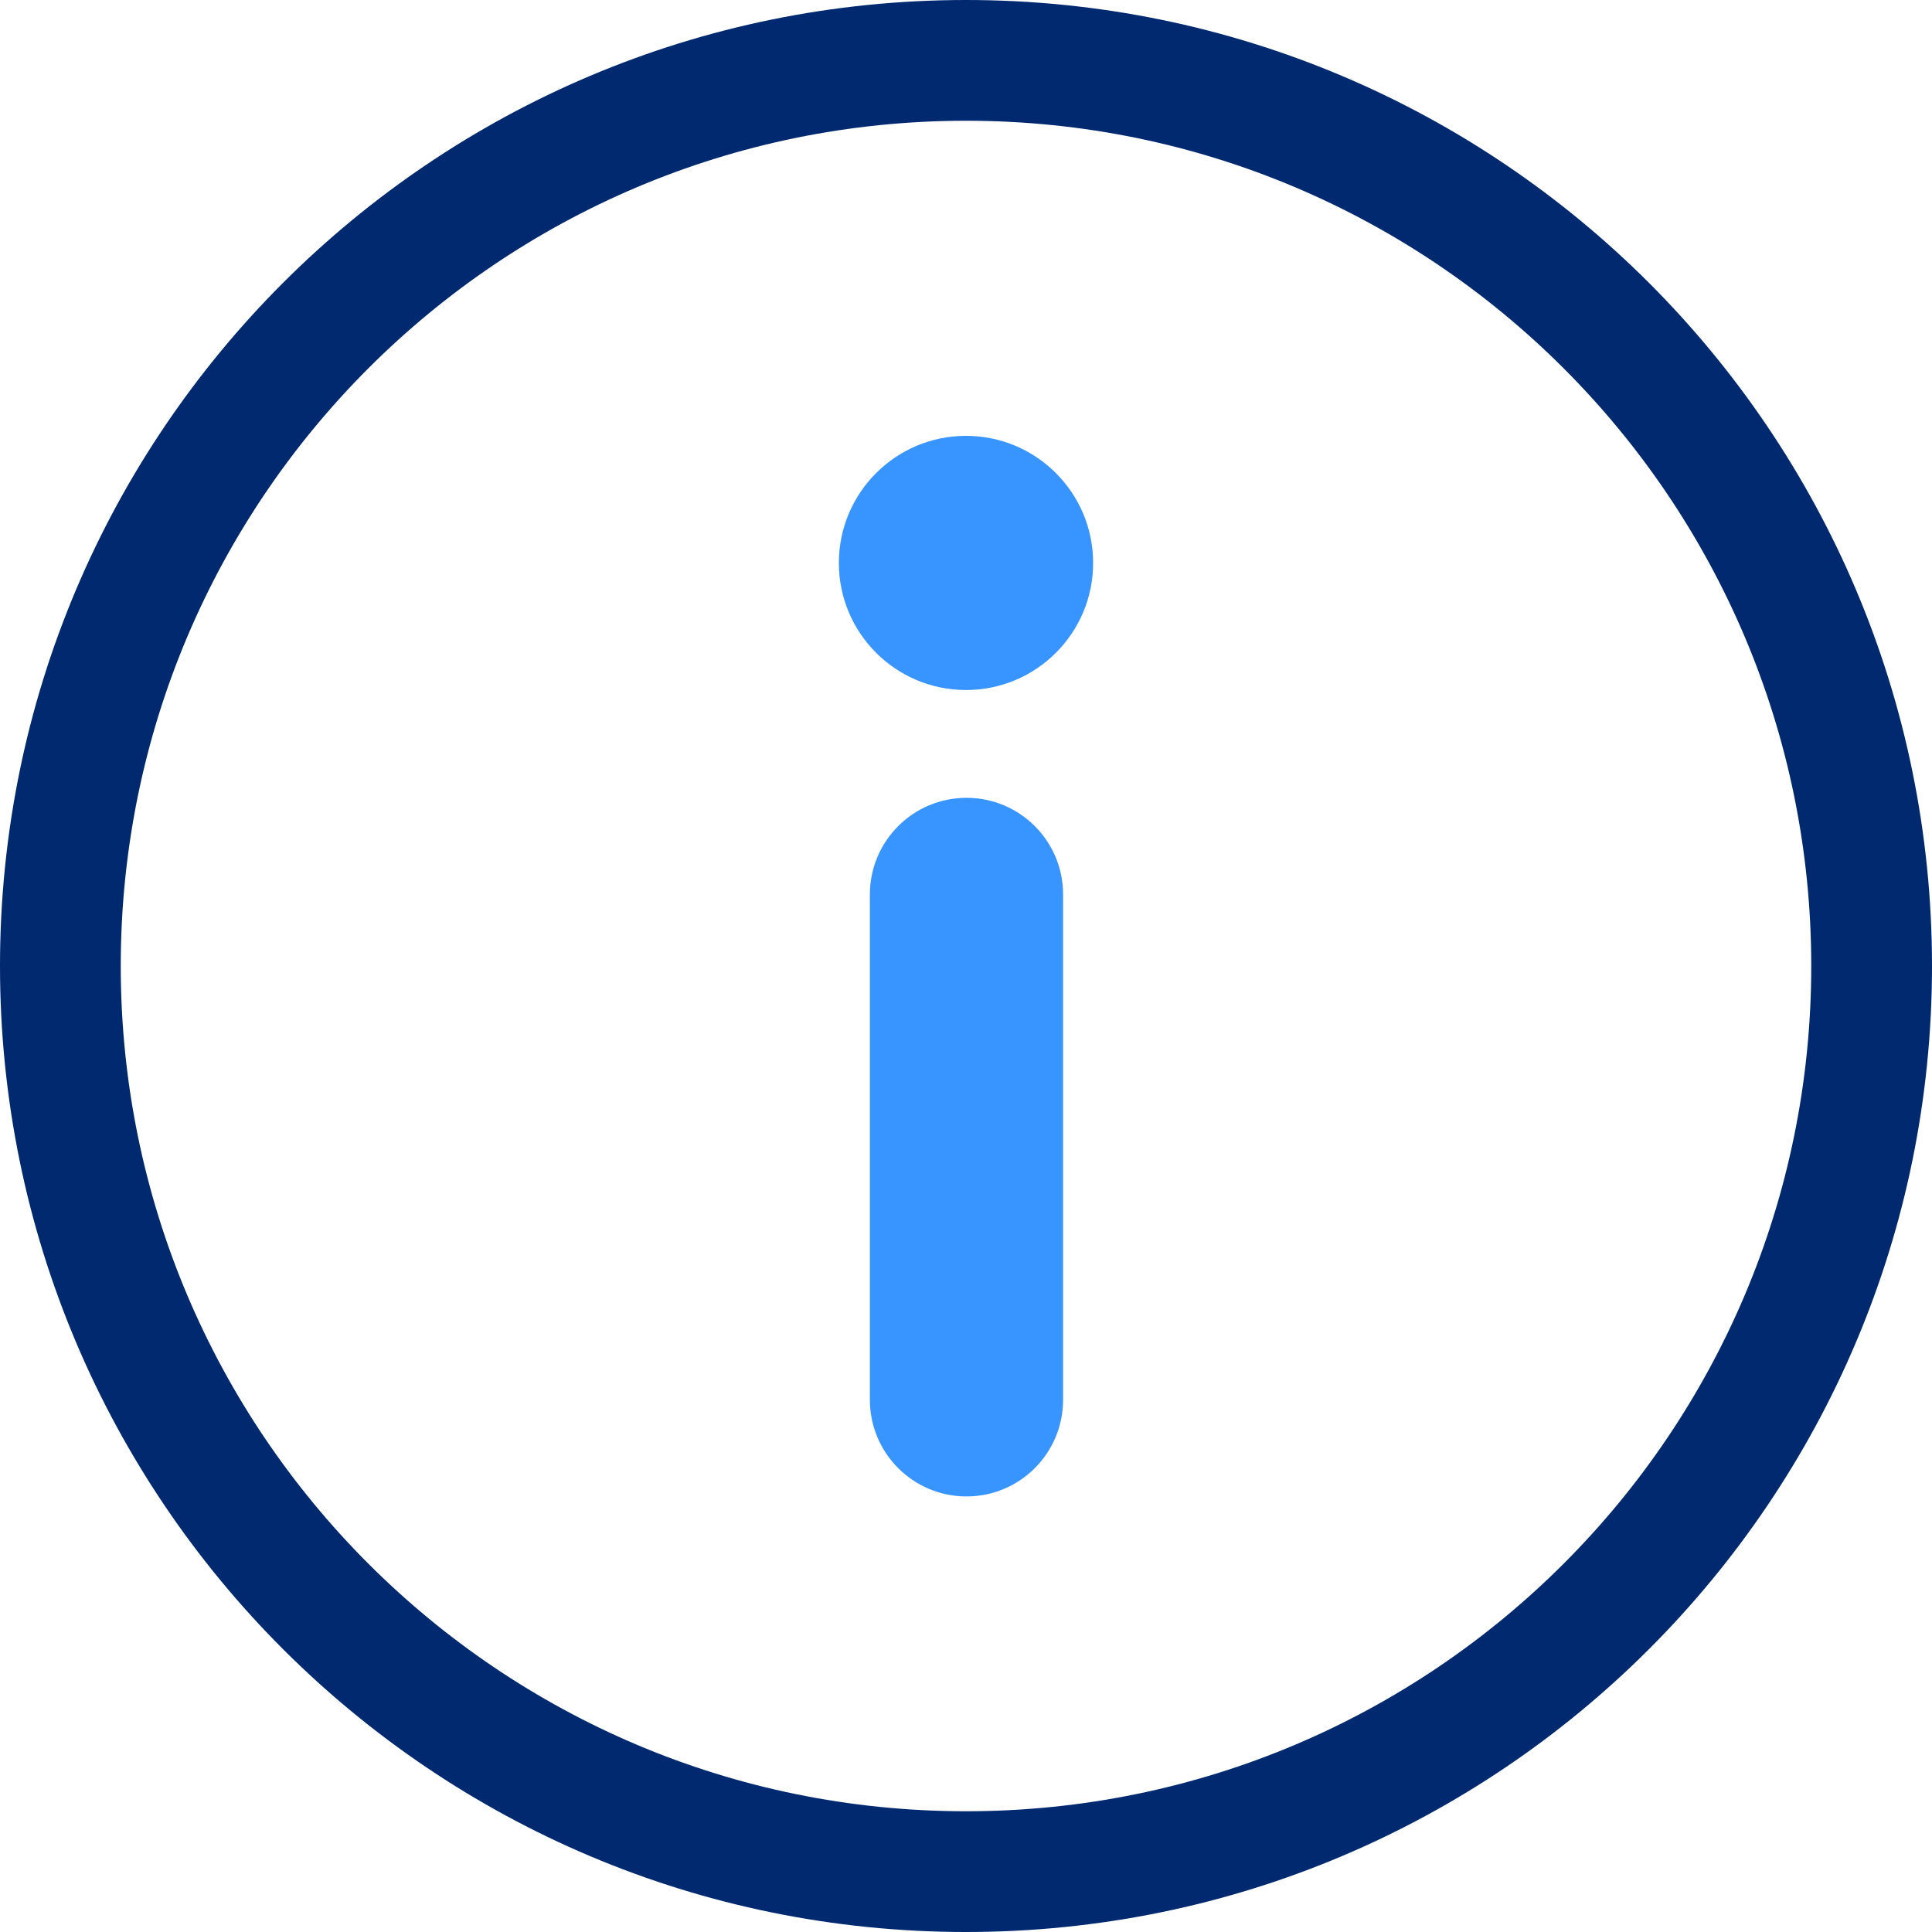 <svg width="20" height="20" viewBox="0 0 20 20" fill="none" xmlns="http://www.w3.org/2000/svg">
<path fill-rule="evenodd" clip-rule="evenodd" d="M10 20C15.523 20 20 15.523 20 10C20 4.477 15.523 0 10 0C4.477 0 0 4.477 0 10C0 15.523 4.477 20 10 20ZM10 18.75C14.832 18.75 18.75 14.832 18.75 10C18.75 5.168 14.832 1.25 10 1.25C5.168 1.25 1.25 5.168 1.25 10C1.25 14.832 5.168 18.75 10 18.75Z" fill="#002970"/>
<path d="M11.316 5.828C11.316 6.554 10.727 7.143 10 7.143C9.273 7.143 8.684 6.554 8.684 5.828C8.684 5.101 9.273 4.512 10 4.512C10.727 4.512 11.316 5.101 11.316 5.828Z" fill="#3895FF"/>
<path d="M11.005 9.259C11.005 8.707 10.558 8.259 10.005 8.259C9.453 8.259 9.005 8.707 9.005 9.259V14.491C9.005 15.043 9.453 15.491 10.005 15.491C10.558 15.491 11.005 15.043 11.005 14.491V9.259Z" fill="#3895FF"/>
</svg>
